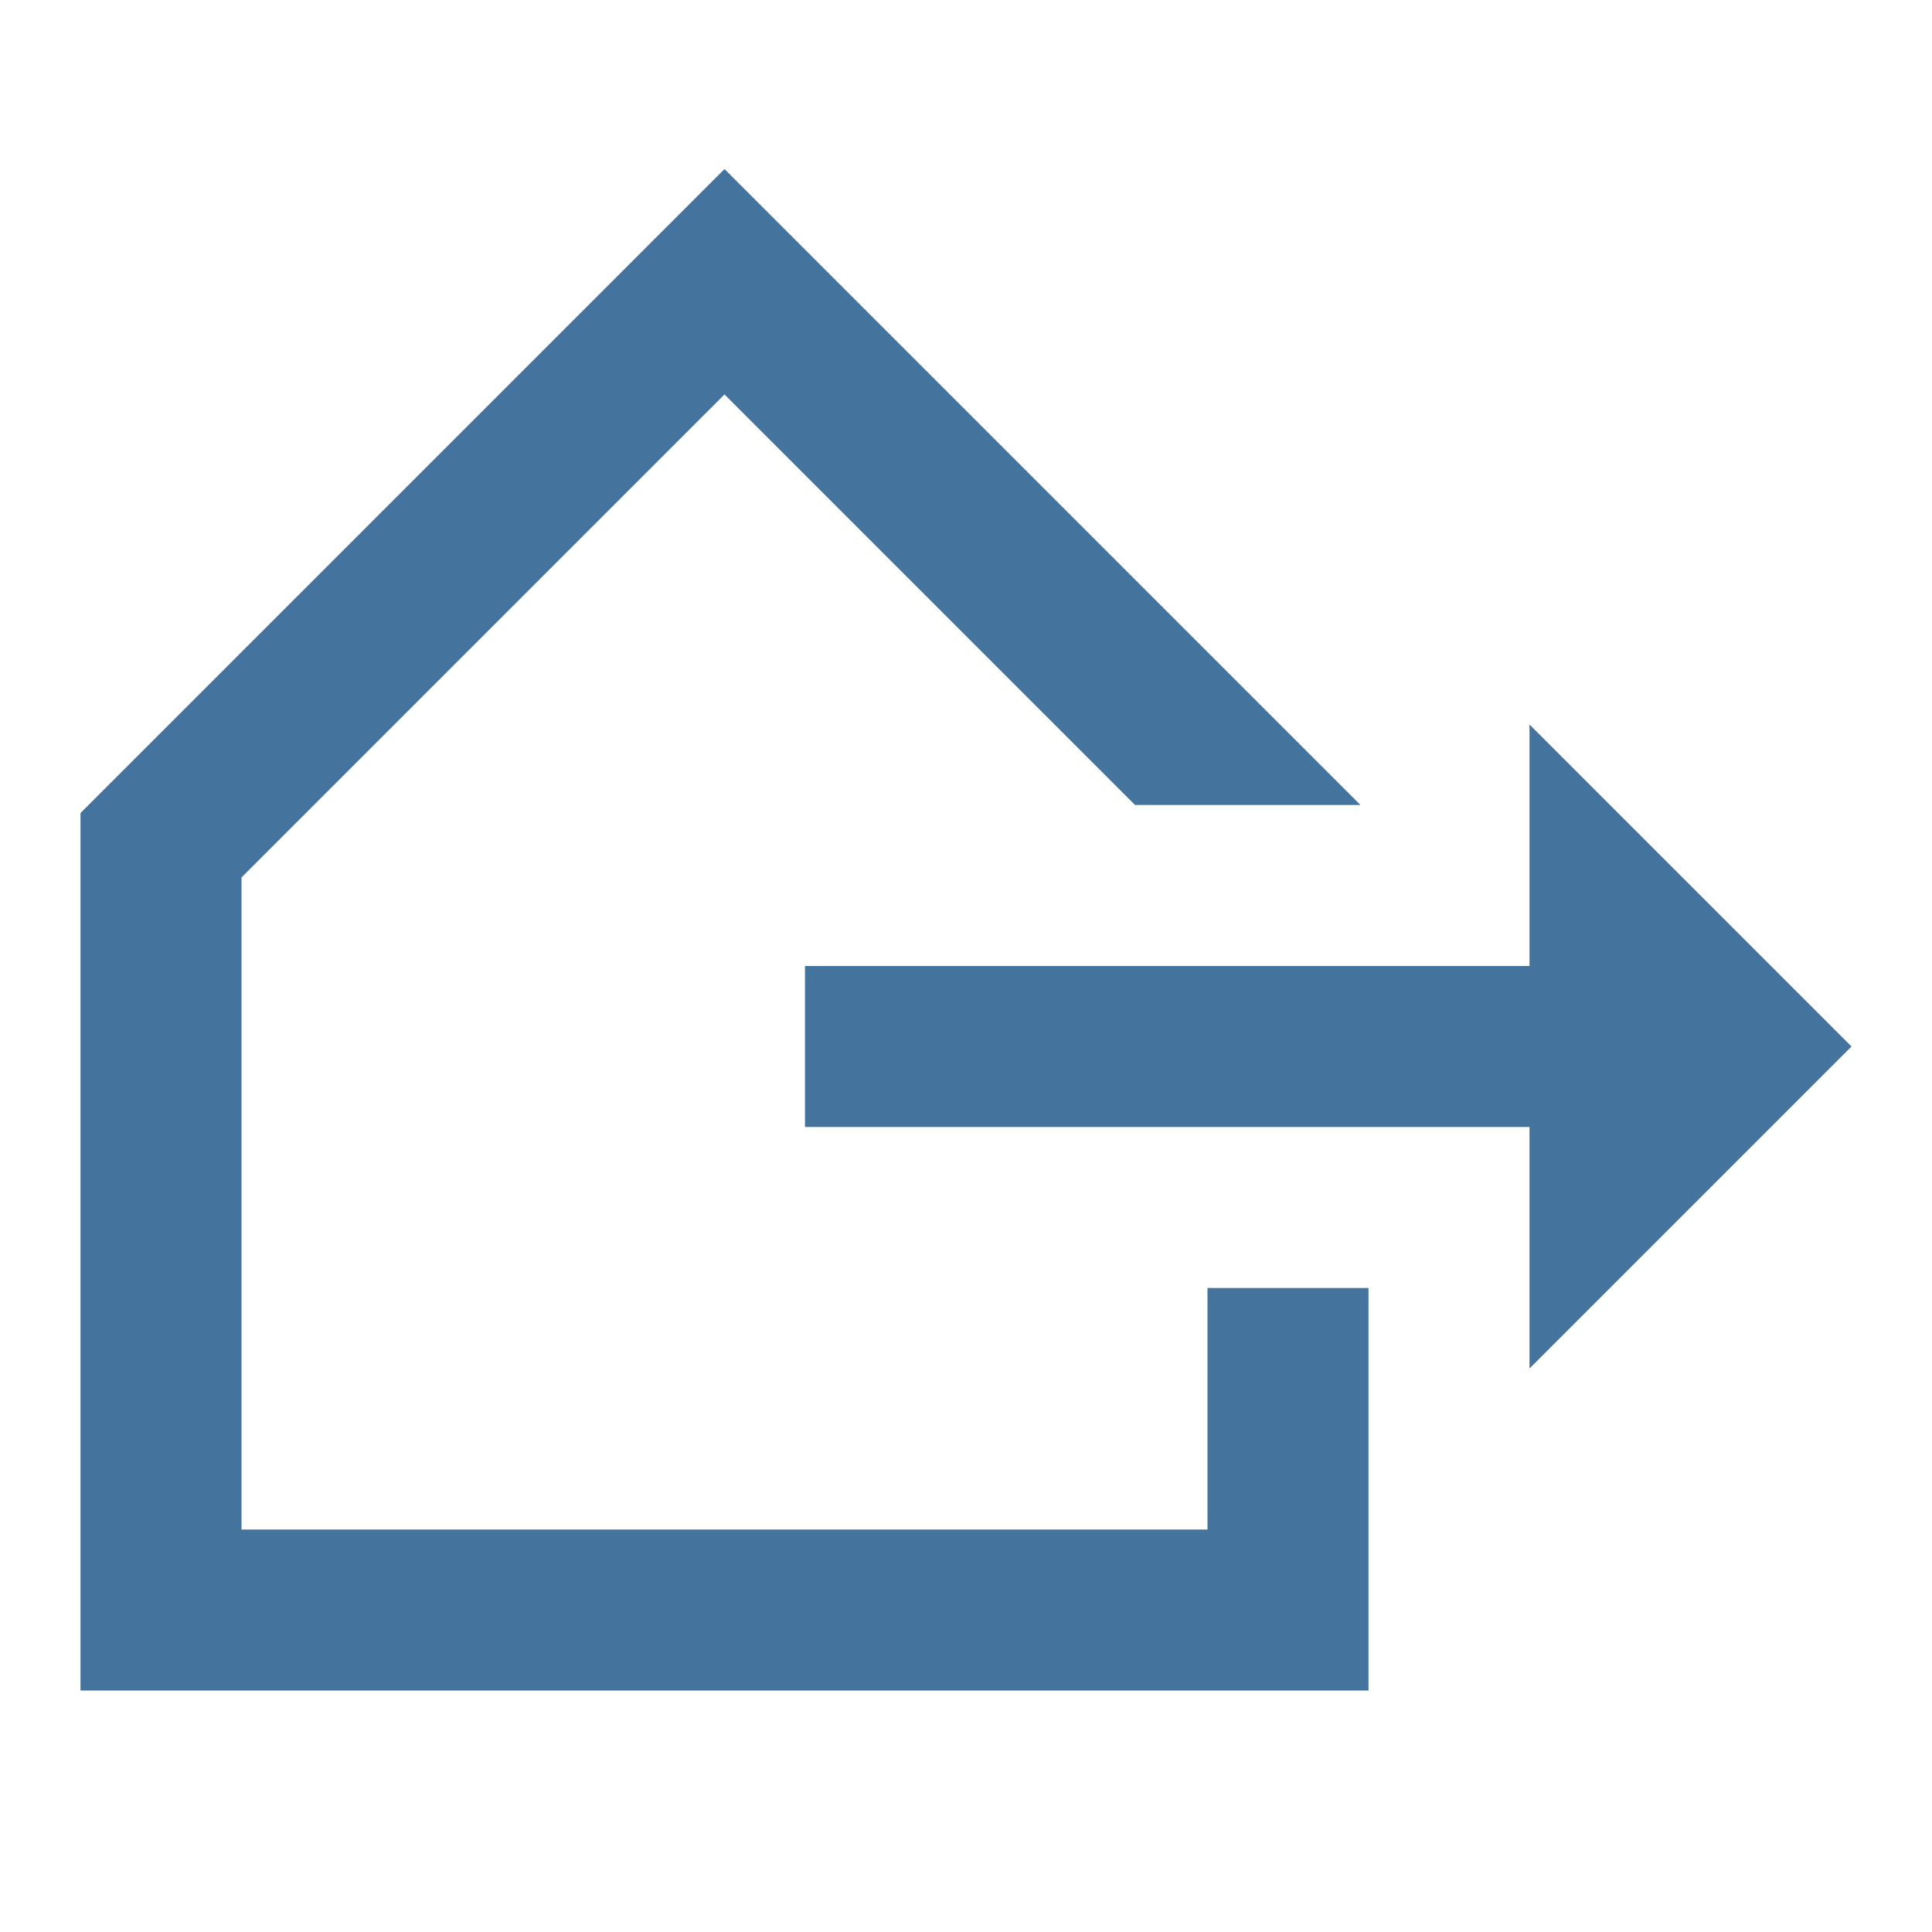 <?xml version="1.0" encoding="utf-8"?>
<!-- Generator: Adobe Illustrator 23.0.1, SVG Export Plug-In . SVG Version: 6.00 Build 0)  -->
<svg version="1.1" id="Layer_1" xmlns="http://www.w3.org/2000/svg" xmlns:xlink="http://www.w3.org/1999/xlink" x="0px" y="0px"
	 viewBox="0 0 24 24" style="enable-background:new 0 0 24 24;" xml:space="preserve" fill="#44739e">
<path d="M19,17v-3h-9v-2h9V9l4,4L19,17z M15,19H3v-8.1l6-6l5.1,5.1v0h2.8L9,2.1l-8,8V21h16v-5h-2V19z"/>
</svg>
